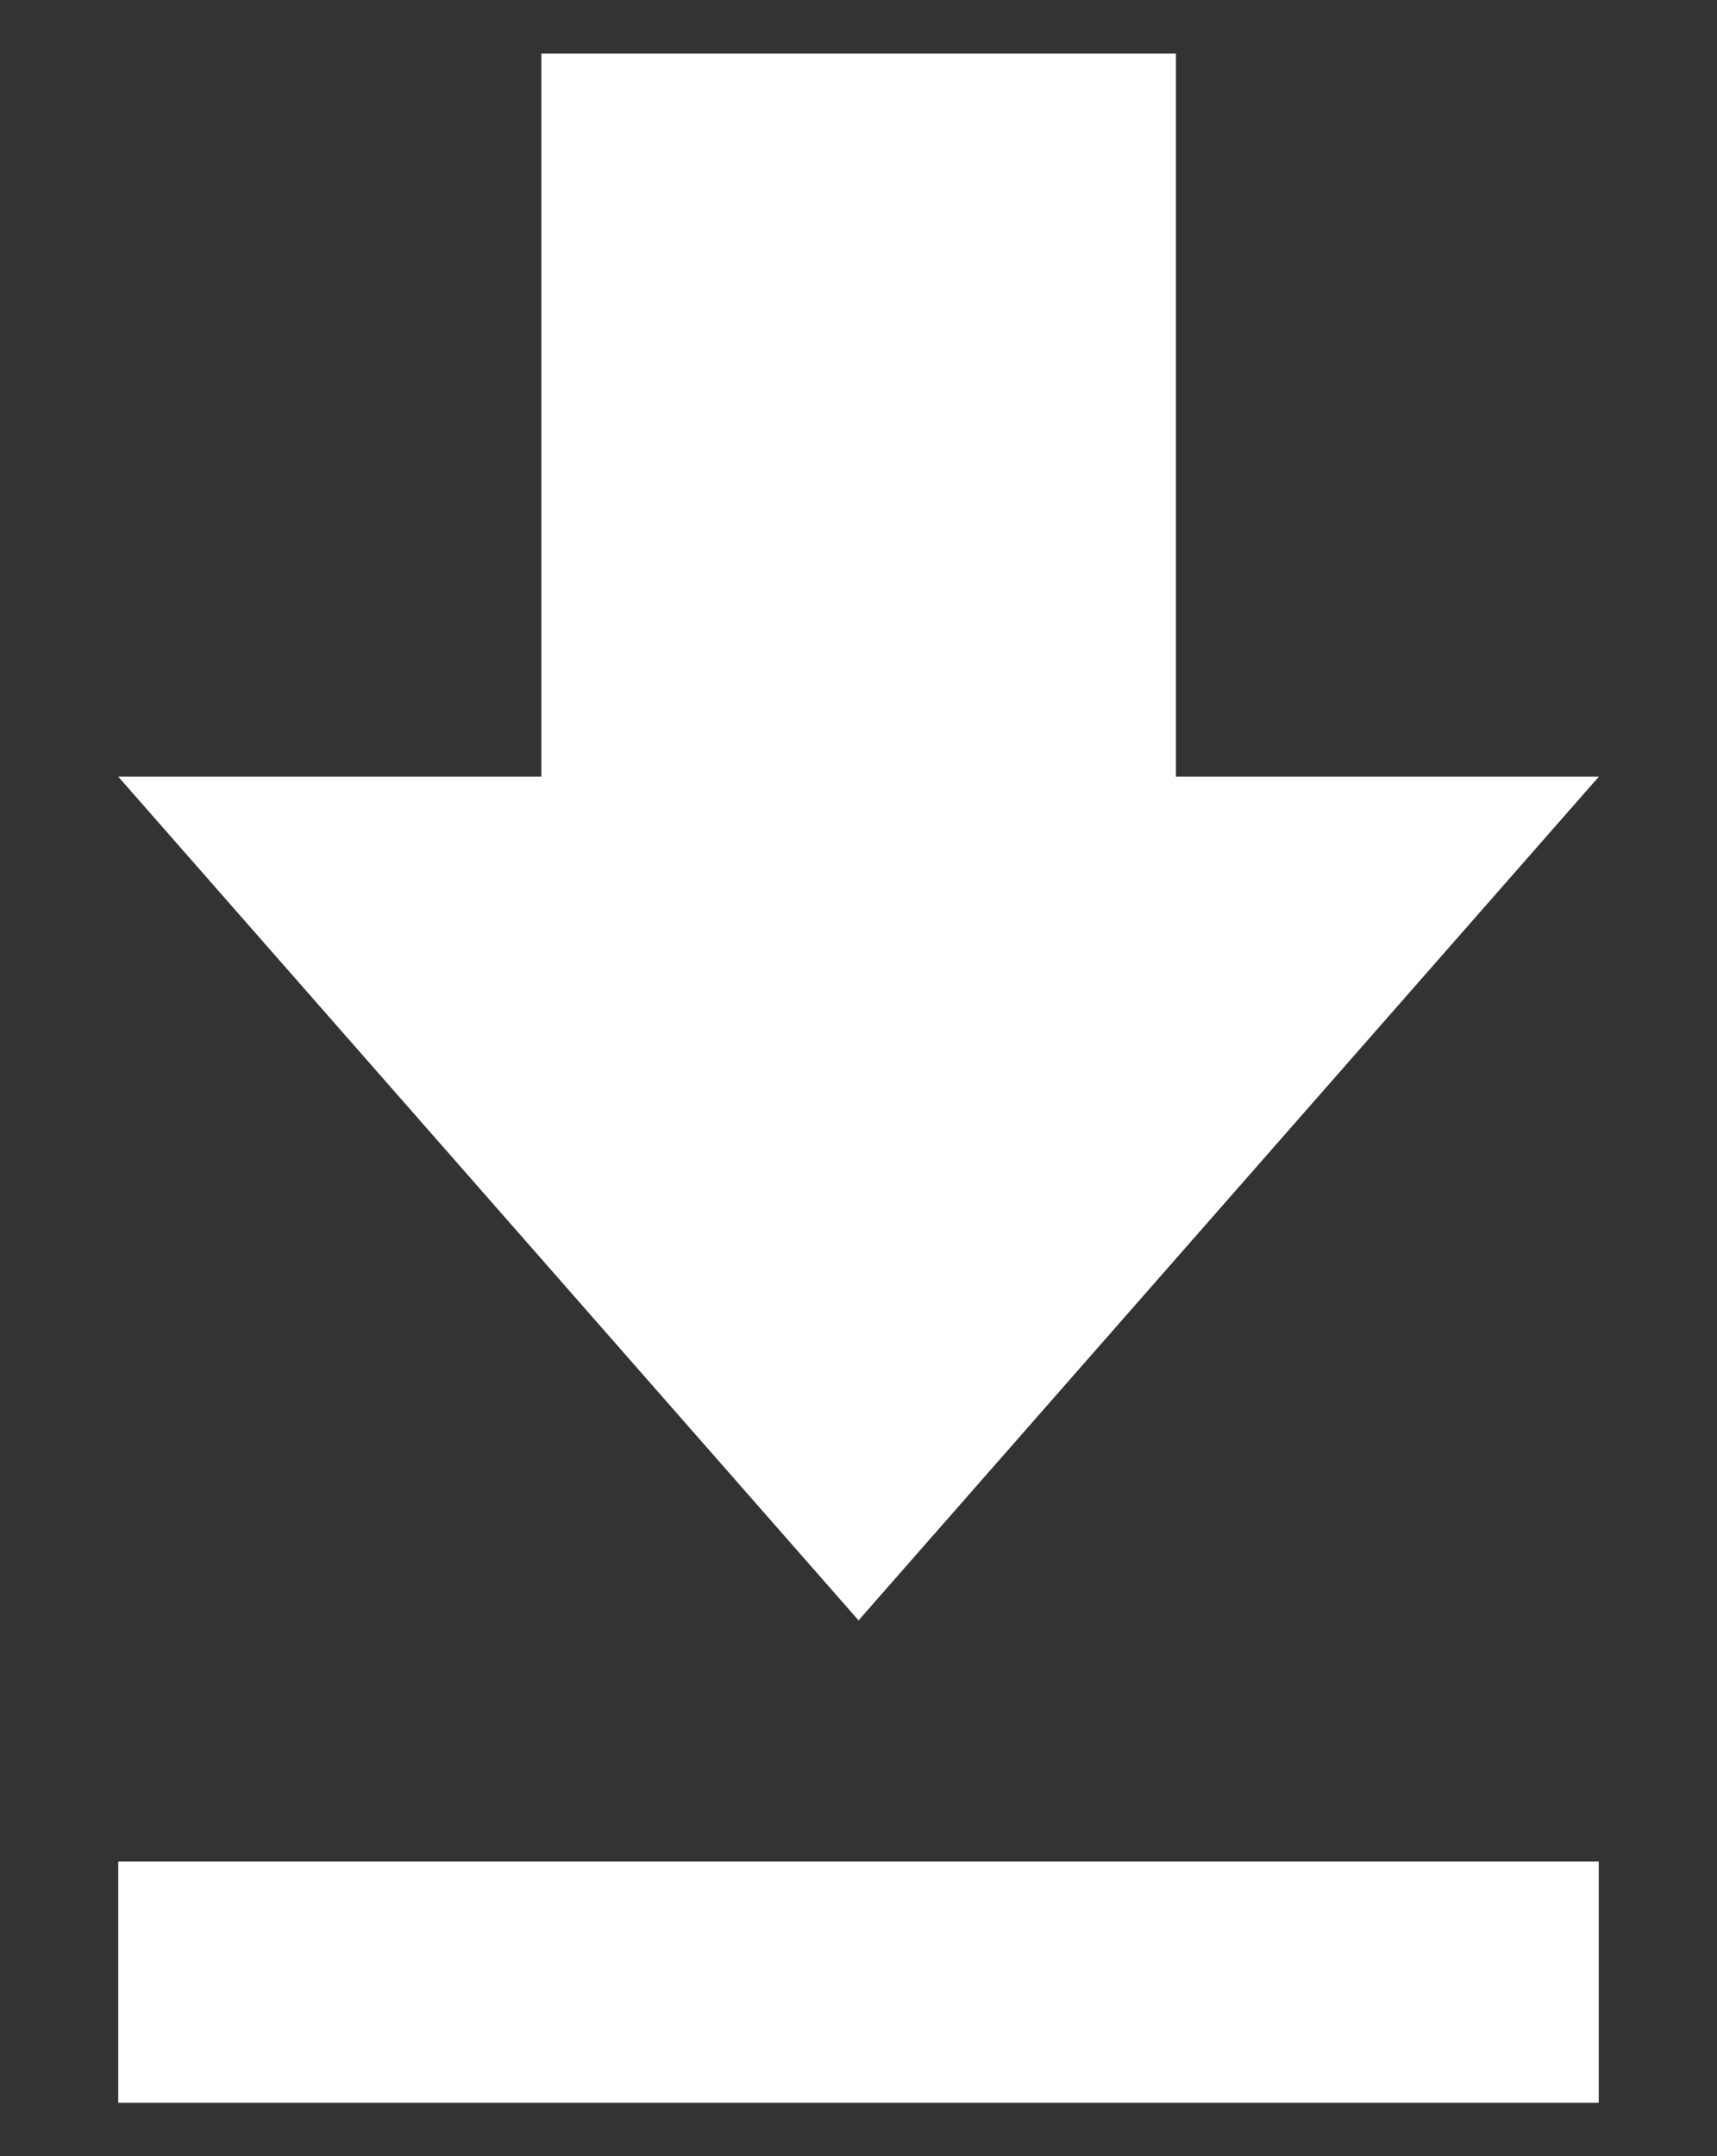 <svg xmlns="http://www.w3.org/2000/svg" width="16.029" height="20.129" viewBox="0 0 16.029 20.129">
  <rect x="0" y="0" width="16.029" height="20.129" fill="#333333" stroke="none"/>
  <path id="Icon_ion-md-download" data-name="Icon ion-md-download" d="M20.571,11.25H16.624V4.5H10.7v6.75H6.75l6.911,7.876,6.911-7.876ZM6.75,21.377v2.252H20.571V21.377Z" transform="translate(-5.646 -4)" fill="#fff" stroke="rgba(0,0,0,0)" stroke-width="1"/>
</svg>
